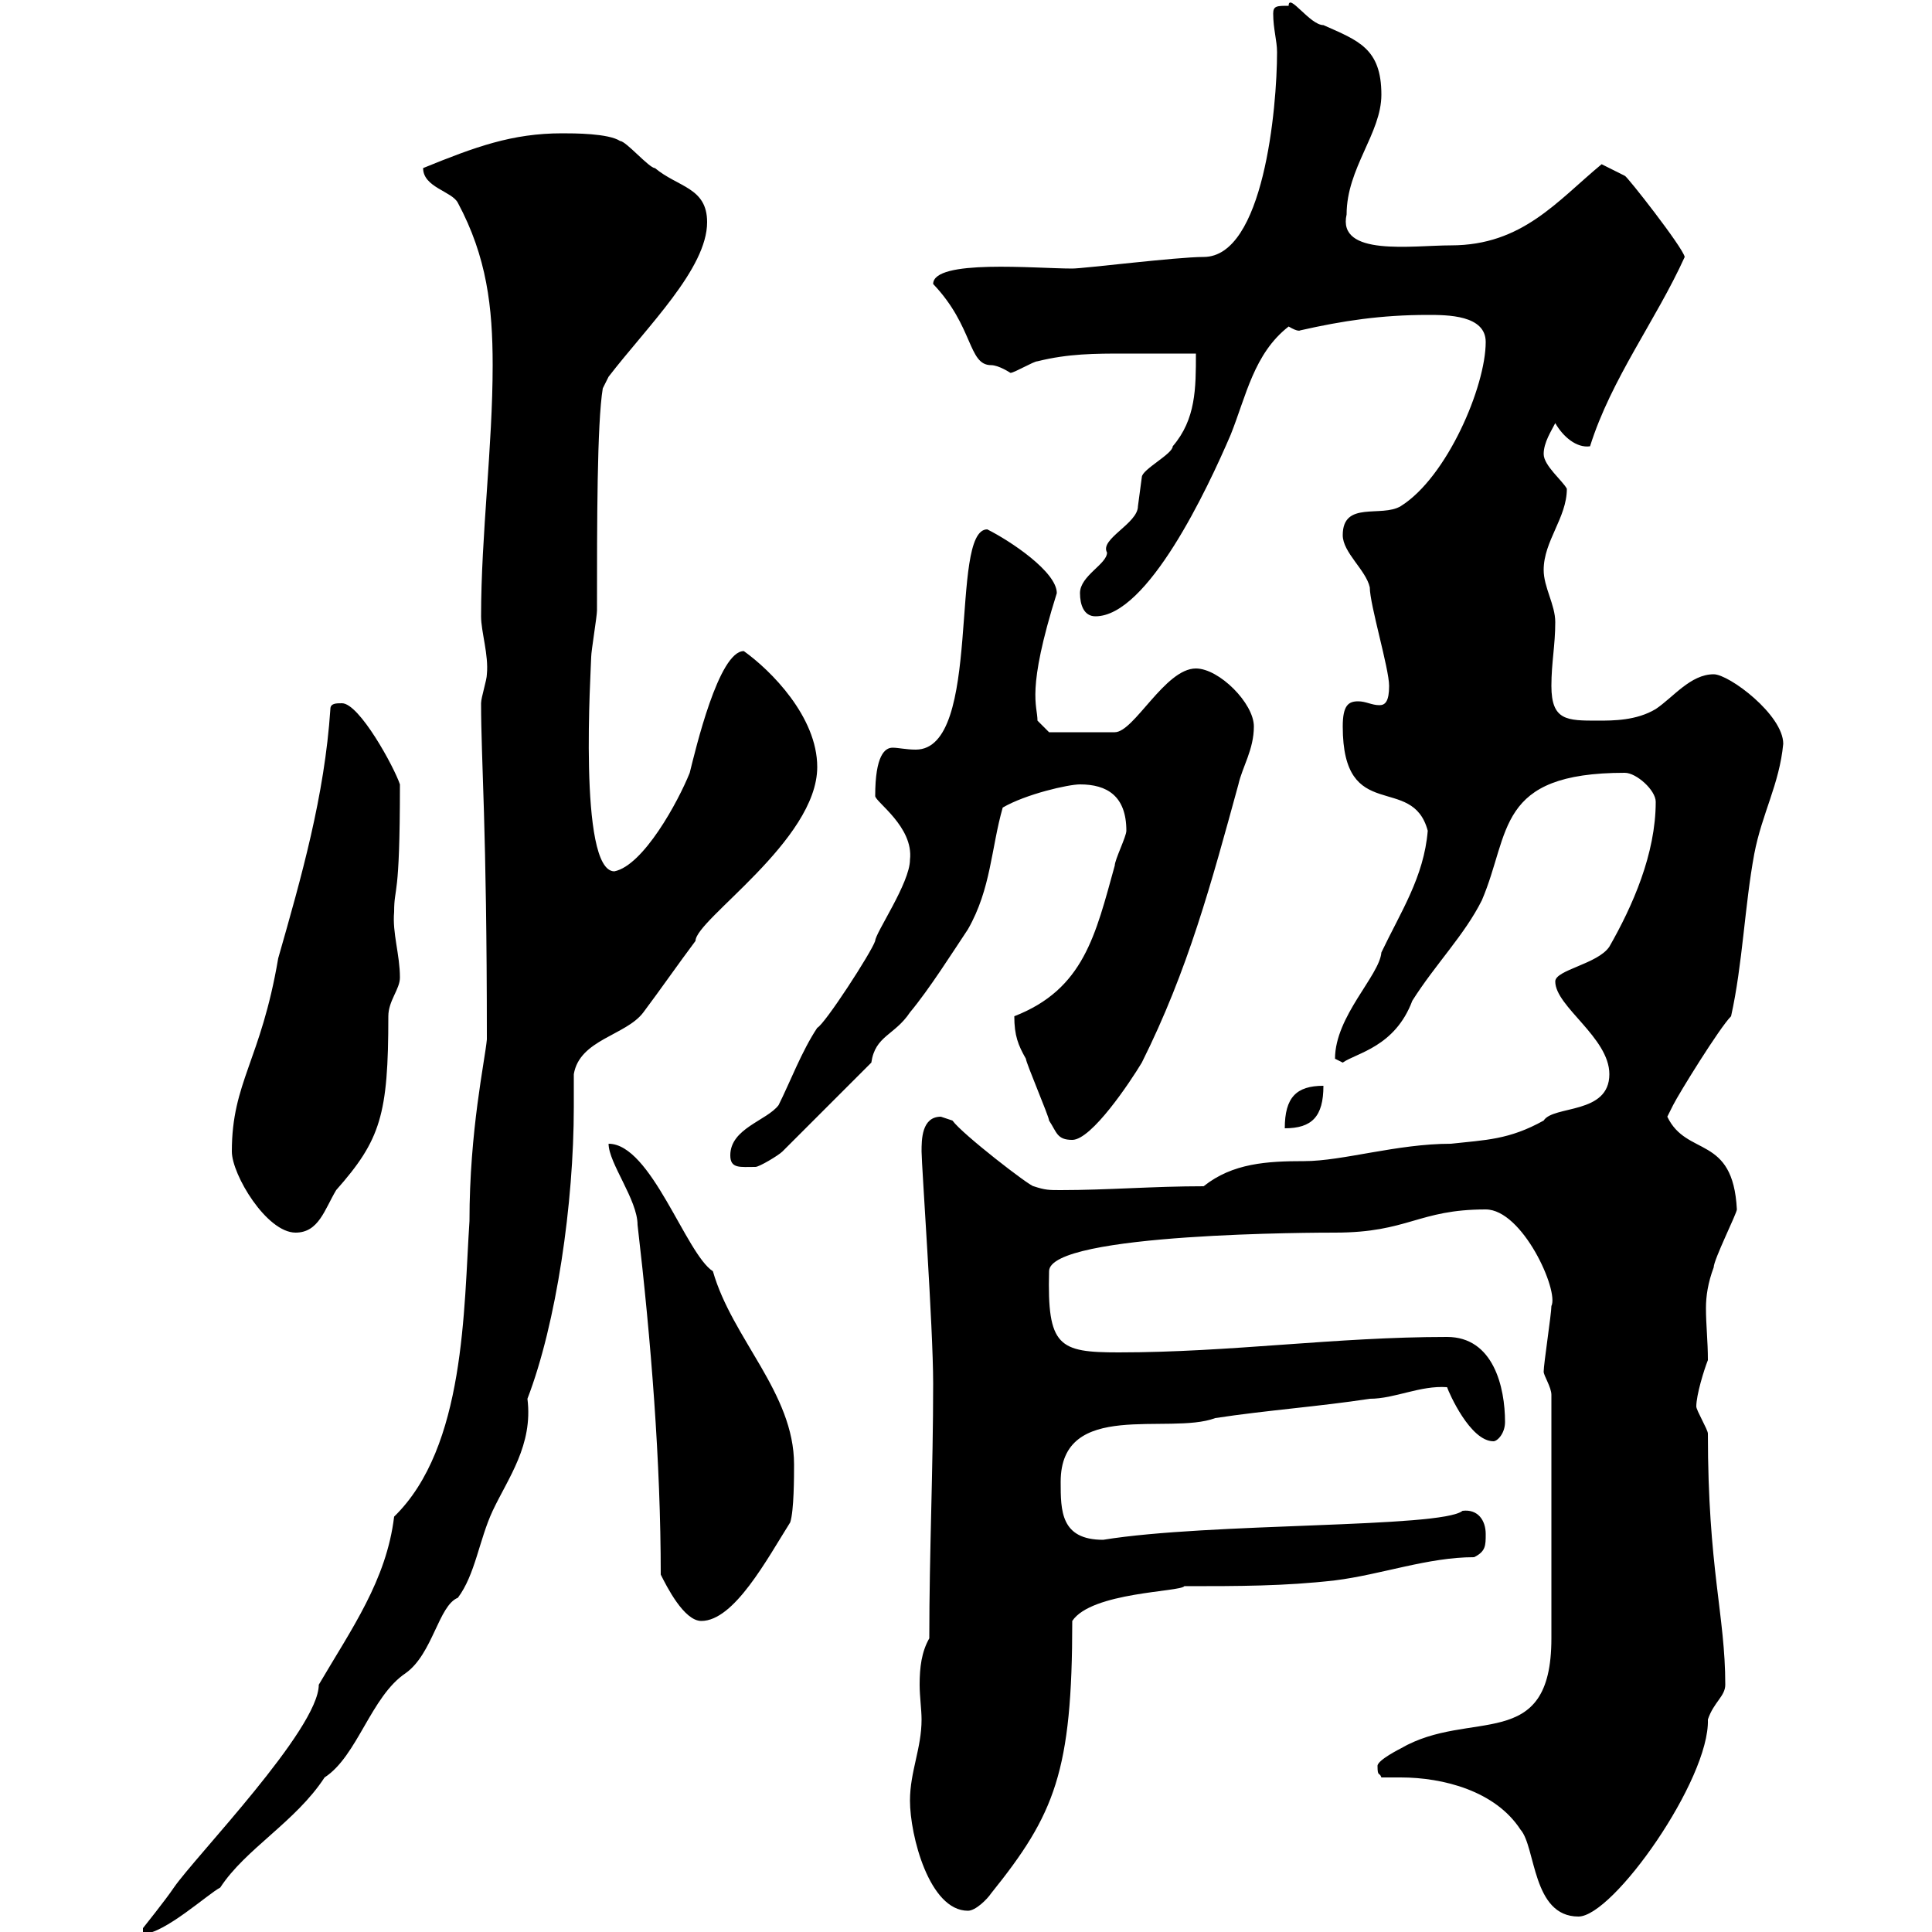 <svg xmlns="http://www.w3.org/2000/svg" xmlns:xlink="http://www.w3.org/1999/xlink" width="300" height="300"><path d="M75.60 161.40C75.30 164.70 72.90 175.50 72.90 189.60C72 203.10 72.30 224.70 61.20 235.50C60 245.40 54.60 252.90 49.50 261.60C49.50 268.50 30.30 288.30 27 293.10C25.80 294.90 22.20 299.40 22.20 299.40L22.20 300.30C25.50 300.30 32.40 294 34.20 293.10C38.10 287.10 45.90 282.90 50.40 276C55.50 272.70 57.60 263.40 63 259.80C67.20 256.80 68.10 249.30 71.10 248.10C73.80 244.50 74.40 239.10 76.50 234.60C78.90 229.50 82.80 224.40 81.90 217.20C86.40 205.50 89.10 186.90 89.10 171.90C89.10 170.10 89.10 168.60 89.10 166.80C90 161.40 97.20 160.80 99.90 157.20C102.60 153.60 105.30 149.70 108 146.10C108 142.80 126.90 130.50 126.90 119.10C126.90 111.30 119.70 104.10 115.50 101.10C111.60 101.10 108 116.40 107.10 120C105.30 124.50 99.90 134.40 95.40 135.30C89.70 135.30 91.80 103.50 91.80 102C91.80 101.10 92.70 95.70 92.70 94.80C92.70 81.30 92.70 65.70 93.60 60.30L94.50 58.50C100.50 50.70 109.80 41.70 109.80 34.50C109.80 29.10 105.30 29.10 101.70 26.10C100.80 26.10 97.20 21.90 96.30 21.90C94.50 20.70 89.10 20.70 87.30 20.70C79.50 20.70 73.80 22.80 65.70 26.10C65.70 29.10 70.20 29.70 71.10 31.50C75.60 39.90 76.50 47.70 76.50 56.70C76.50 69.30 74.70 83.10 74.70 95.70C74.70 98.10 75.90 101.70 75.60 104.70C75.60 105.60 74.70 108.30 74.70 109.20C74.70 118.20 75.60 128.10 75.60 161.40ZM214.50 276C215.70 276 216.30 276 217.50 276C224.10 276 232.20 278.10 236.10 284.10C238.50 286.80 237.90 297.60 245.10 297.60C250.50 297.60 265.50 276.30 265.20 267C266.10 264.30 267.90 263.40 267.90 261.60C267.90 250.80 265.20 243.60 265.20 222.60C265.20 222 263.40 219 263.40 218.40C263.40 216.60 264.60 212.70 265.20 211.20C265.20 208.20 264.90 205.80 264.90 203.10C264.90 201.30 265.20 199.20 266.10 196.80C266.10 195.60 269.70 188.40 269.70 187.80C269.10 176.10 261.90 179.70 258.90 173.40C258.90 173.40 259.80 171.60 259.80 171.60C260.70 169.80 267 159.60 268.80 157.80C270.60 149.70 270.90 140.70 272.40 132.60C273.60 126.30 276.30 121.80 276.90 115.50C276.90 111 268.50 104.70 266.10 104.70C262.50 104.70 259.80 108.30 257.10 110.10C254.10 111.90 250.50 111.90 248.10 111.90C243.30 111.90 240.90 111.90 240.90 106.50C240.90 102.90 241.50 100.20 241.50 96.60C241.50 93.90 239.70 91.20 239.70 88.50C239.70 84 243.30 80.40 243.30 75.90C242.70 74.70 239.70 72.30 239.70 70.50C239.70 68.70 240.90 66.90 241.50 65.70C242.70 67.80 244.80 69.60 246.90 69.30C250.20 58.80 257.10 49.80 261.60 39.90C261.30 38.40 252.60 27.30 252.30 27.30L248.70 25.50C241.80 31.20 236.40 38.10 225.30 38.10C219.30 38.10 207.60 39.90 209.10 33.30C209.10 26.10 214.50 20.70 214.50 14.70C214.50 7.50 210.90 6.30 205.50 3.90C203.40 3.90 200.10-1.20 200.10 0.90C198.30 0.90 197.70 0.90 197.70 2.10C197.70 4.50 198.30 6.30 198.30 8.10C198.30 16.80 196.20 39.90 186.90 39.90C182.70 39.90 168.30 41.70 166.50 41.70C160.80 41.70 144.90 40.20 144.90 44.10C151.20 50.70 150.30 56.70 153.90 56.70C155.10 56.70 156.90 57.90 156.90 57.90C157.50 57.90 160.50 56.10 161.10 56.10C165.90 54.90 170.10 54.90 174.60 54.90C178.20 54.90 181.80 54.90 185.70 54.90C185.70 60.30 185.70 65.10 182.10 69.30C182.10 70.50 177.30 72.90 177.30 74.10C177.30 74.10 176.70 78.60 176.70 78.60C176.70 81.30 170.70 83.70 171.90 85.80C171.90 87.60 167.70 89.40 167.70 92.10C167.70 93.90 168.30 95.70 170.10 95.70C178.20 95.70 187.50 75.90 191.10 67.50C193.50 61.50 194.70 54.90 200.10 50.70C201.60 51.60 201.90 51.30 201.90 51.30C208.50 49.80 214.50 48.90 221.70 48.90C224.70 48.90 230.70 48.90 230.70 53.10C230.70 60 224.70 74.10 217.50 78.60C214.50 80.40 208.50 77.70 208.50 83.10C208.50 85.80 212.10 88.50 212.70 91.20C212.70 93.90 215.70 103.80 215.70 106.50C215.70 108.90 215.10 109.50 214.20 109.50C213 109.50 212.10 108.90 210.90 108.90C209.40 108.90 208.50 109.50 208.50 112.80C208.50 128.10 219.30 120 221.70 129C221.10 136.20 217.50 141.60 214.50 147.90C214.20 151.50 207.30 157.80 207.30 164.40C207.30 164.40 208.50 165 208.50 165C210.60 163.50 216.60 162.60 219.30 155.40C222.90 149.70 227.40 145.20 230.10 139.80C234.60 129.30 232.20 120 252.30 120C254.10 120 257.10 122.70 257.10 124.50C257.10 132.60 253.50 140.70 249.90 147C248.10 149.70 241.50 150.60 241.50 152.40C241.50 156.30 249.90 161.10 249.90 166.80C249.90 173.10 241.20 171.60 239.70 174C234.30 177 230.70 177 225.30 177.60C216.90 177.60 208.50 180.30 202.50 180.30C196.80 180.30 191.40 180.60 186.90 184.20C179.10 184.20 171.90 184.80 164.70 184.80C162.90 184.80 162.30 184.80 160.50 184.20C159.90 184.20 149.40 176.10 147.90 174C147.90 174 146.10 173.40 146.10 173.40C143.10 173.40 143.10 177 143.10 178.80C143.10 180.90 144.90 206.10 144.90 214.80C144.90 228.30 144.30 240.90 144.30 254.40C143.10 256.50 142.80 258.90 142.80 261.60C142.80 263.40 143.10 265.50 143.10 267C143.10 271.50 141.30 275.10 141.30 279.60C141.30 285 144.30 296.70 150.30 296.70C151.50 296.70 153.30 294.90 153.90 294C163.80 281.70 166.50 275.10 166.50 251.70C169.50 247.20 183.30 247.20 183.90 246.30C192.30 246.30 199.50 246.30 207.30 245.40C214.50 244.50 221.70 241.80 228.90 241.80C230.70 240.90 230.70 240 230.70 238.20C230.70 236.10 229.50 234.30 227.10 234.60C223.80 237.30 187.80 236.40 171.30 239.10C164.70 239.10 164.70 234.60 164.70 230.10C164.70 217.20 181.50 222.90 188.70 220.20C196.50 219 204.90 218.40 212.70 217.20C216.60 217.20 220.50 215.10 224.70 215.40C225 216.30 228.30 223.80 231.90 223.80C232.50 223.80 233.70 222.60 233.70 220.80C233.70 215.40 231.90 207.60 224.70 207.60C207.30 207.60 191.10 210 173.70 210C164.40 210 162.60 209.10 162.90 197.40C162.90 191.40 205.20 191.40 207.30 191.40C218.70 191.40 220.20 187.80 230.70 187.80C236.40 187.80 242.10 200.40 240.90 202.80C240.90 204 239.70 211.80 239.70 213C239.70 213.60 240.90 215.40 240.90 216.60L240.90 254.40C240.90 272.40 228.30 265.20 217.50 271.50C217.50 271.50 213.90 273.30 213.90 274.20C213.90 276 214.20 275.10 214.50 276ZM102.60 244.50C103.50 246.30 106.20 251.70 108.90 251.70C114 251.70 119.10 242.10 122.70 236.40C123.30 234.60 123.30 229.20 123.30 227.40C123.30 216.30 113.70 207.90 110.70 197.40C106.50 194.70 101.10 177.60 94.50 177.60C94.50 180.60 99 186.30 99 190.20C101.10 208.20 102.60 227.10 102.60 244.50ZM36 178.80C36 182.40 41.40 191.40 45.90 191.40C49.50 191.40 50.40 187.80 52.20 184.80C59.10 177 60.30 173.10 60.30 157.80C60.30 155.40 62.10 153.60 62.10 151.80C62.10 148.20 60.90 144.90 61.20 141.60C61.20 137.40 62.10 140.10 62.10 121.80C61.20 119.10 55.80 109.20 53.10 109.20C52.20 109.20 51.30 109.20 51.30 110.10C50.40 123.60 46.80 136.20 43.20 148.80C40.50 164.70 36 168 36 178.80ZM113.40 179.40C113.40 181.50 114.90 181.20 117.30 181.20C117.90 181.20 120.90 179.40 121.50 178.80L135.30 165C135.90 160.80 138.90 160.80 141.30 157.20C144.30 153.60 147.90 147.90 150.30 144.30C153.90 138 153.90 131.70 155.70 125.40C159.30 123.30 165.90 121.80 167.70 121.80C171.90 121.80 174.90 123.60 174.90 129C174.90 129.90 173.10 133.50 173.10 134.40C170.10 145.20 168.30 153.60 157.50 157.80C157.50 160.80 158.10 162.30 159.30 164.40C159.30 165 162.90 173.40 162.90 174C164.10 175.80 164.10 177 166.50 177C169.50 177 175.50 168 177.30 165C184.50 150.60 188.10 137.10 192.30 121.80C192.90 119.10 194.70 116.40 194.70 112.80C194.70 109.20 189.30 103.80 185.70 103.80C180.90 103.80 176.10 113.70 173.10 113.70L162.90 113.70L161.10 111.90C161.10 109.50 159.30 107.40 164.10 92.10C164.10 88.80 156.90 84 153.30 82.20C147.30 82.20 152.70 116.40 142.20 116.40C140.70 116.40 139.50 116.10 138.60 116.10C137.40 116.10 135.90 117.30 135.90 123.60C135.90 124.50 141.90 128.40 141.30 133.50C141.30 137.10 135.90 144.90 135.90 146.10C135.30 147.90 128.10 159 126.90 159.60C124.50 163.20 122.70 168 120.90 171.60C119.10 174 113.40 175.20 113.40 179.40ZM205.50 168.60C201.30 168.60 199.50 170.40 199.50 175.20C203.70 175.20 205.50 173.40 205.50 168.60Z"/></svg>